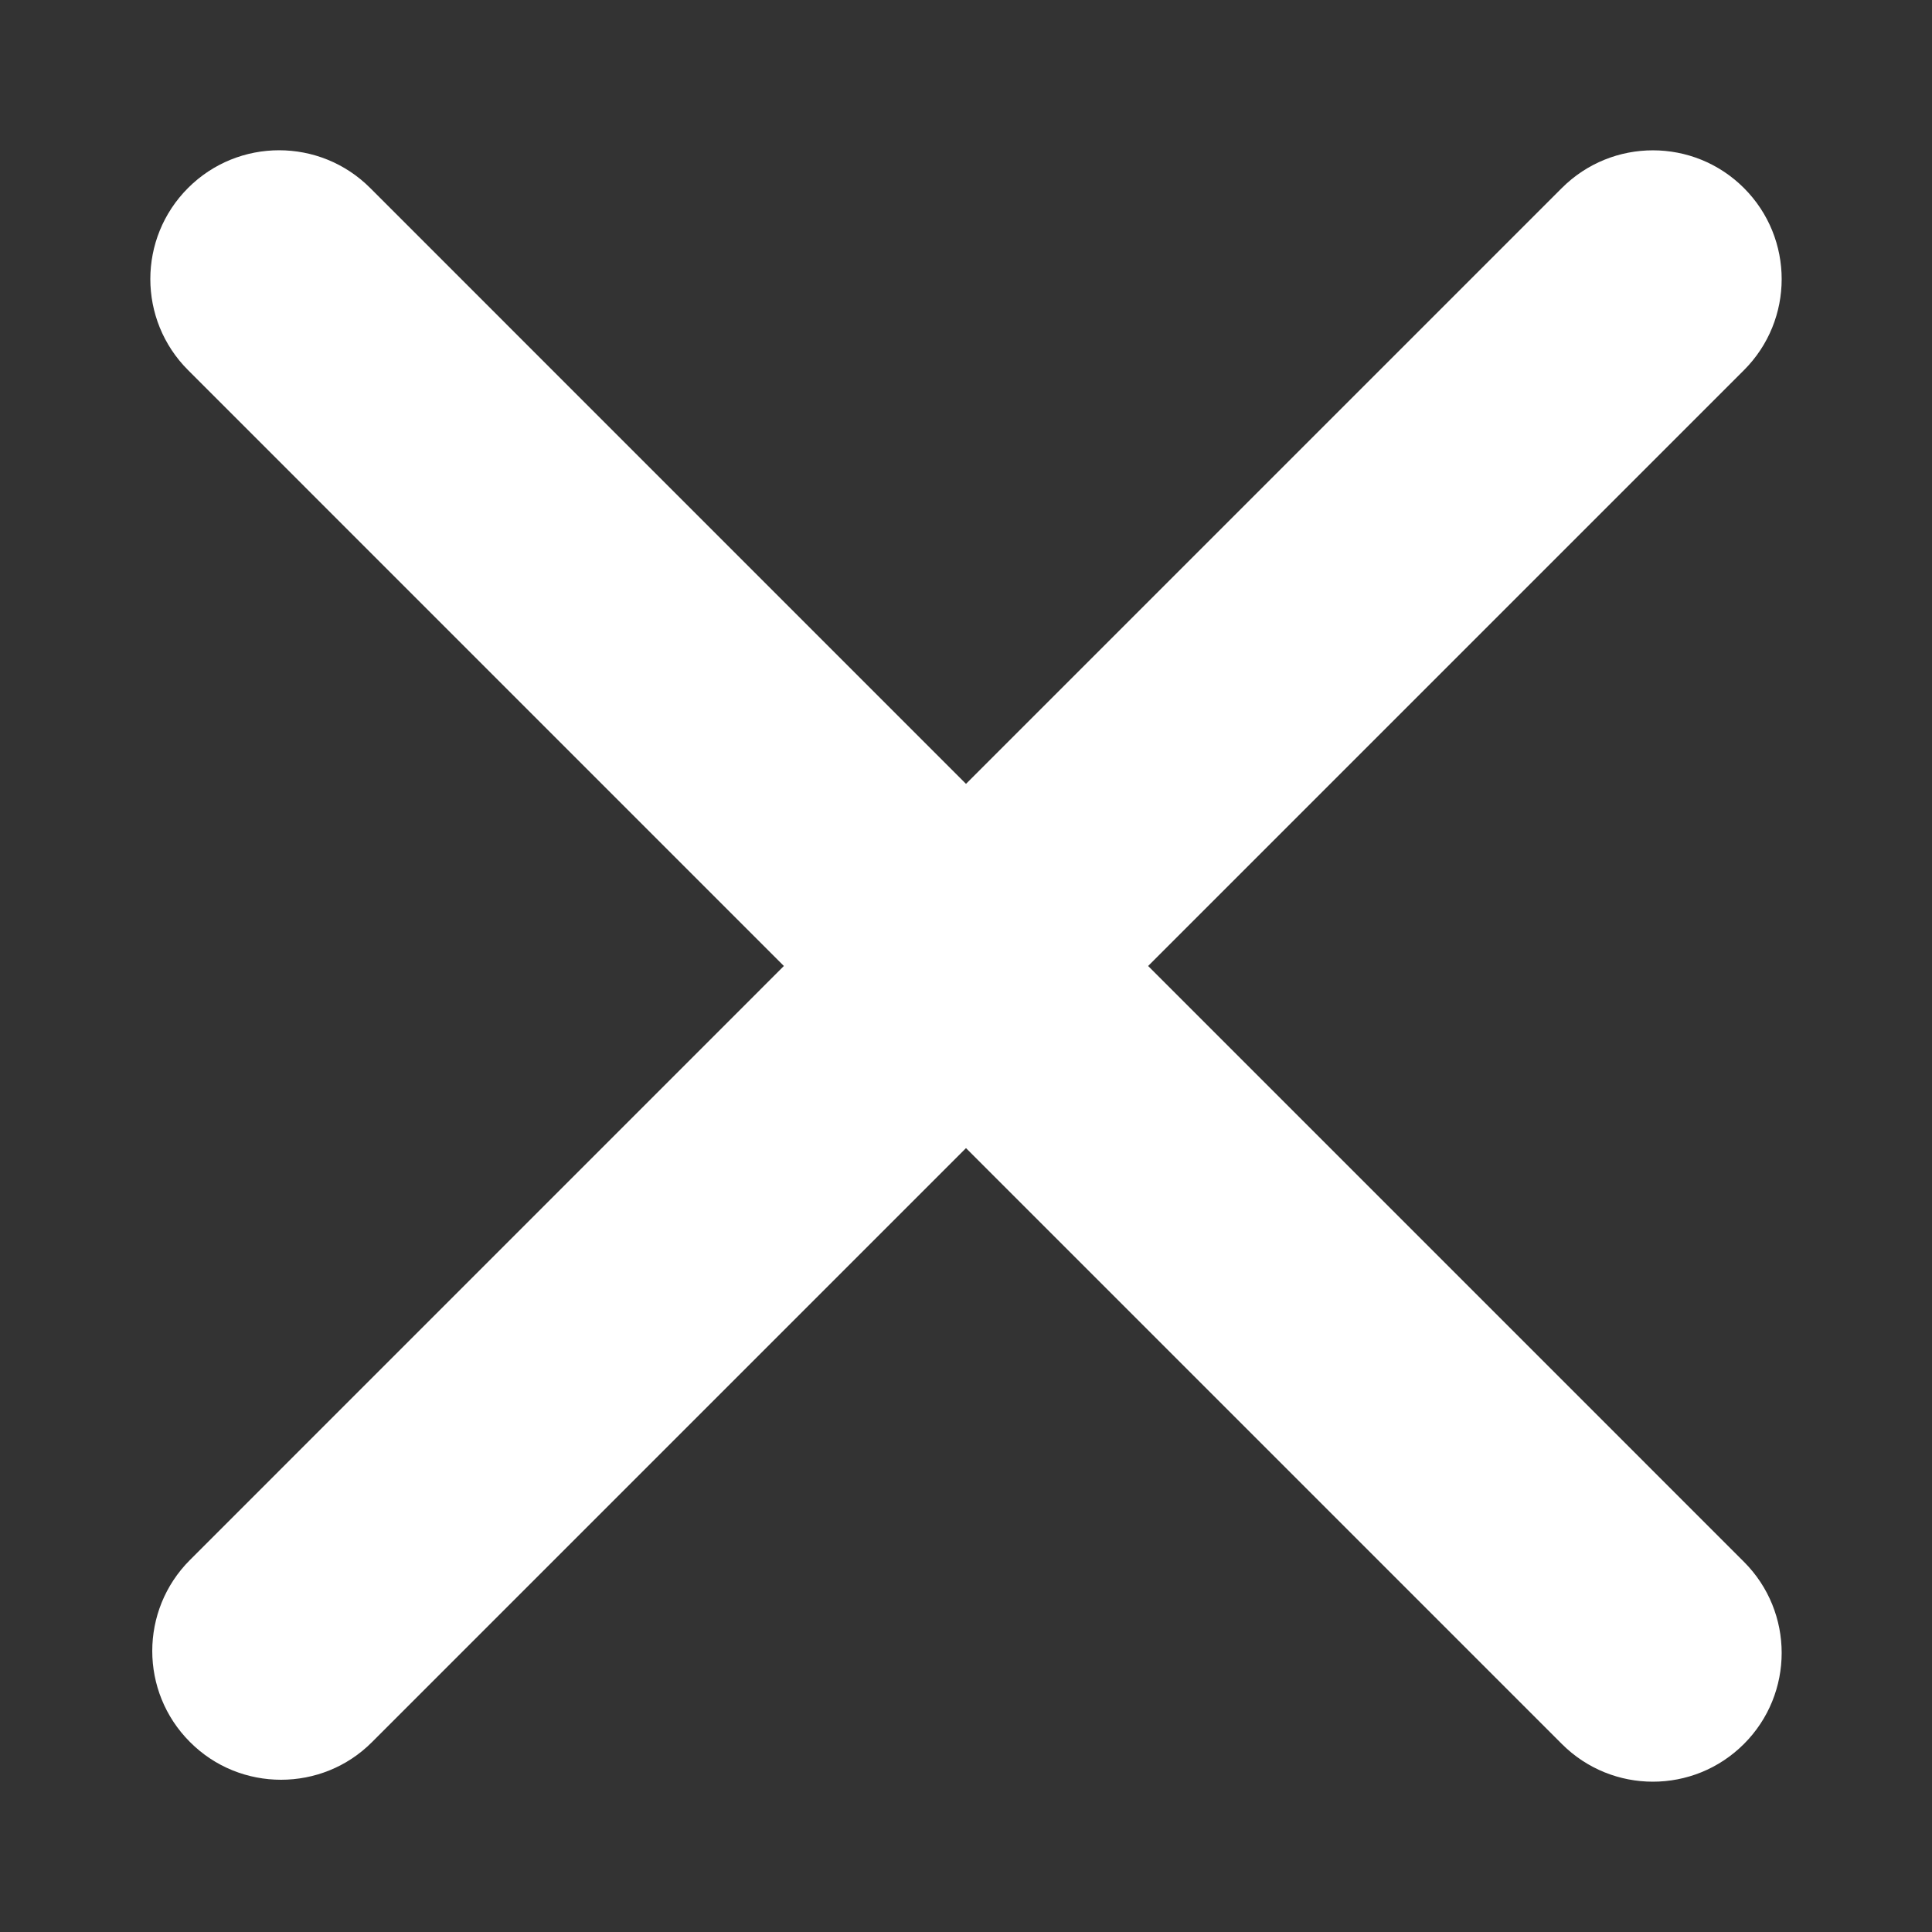 <?xml version="1.0" encoding="utf-8"?>
<!-- Generator: Adobe Illustrator 16.0.0, SVG Export Plug-In . SVG Version: 6.00 Build 0)  -->
<!DOCTYPE svg PUBLIC "-//W3C//DTD SVG 1.1//EN" "http://www.w3.org/Graphics/SVG/1.1/DTD/svg11.dtd">
<svg version="1.1" id="Layer_1" xmlns="http://www.w3.org/2000/svg" xmlns:xlink="http://www.w3.org/1999/xlink" x="0px" y="0px"
	 width="30px" height="30px" viewBox="0 0 30 30" enable-background="new 0 0 30 30" xml:space="preserve">
<rect x="0" y="0" width="30" height="30" fill="#333333" stroke="none"/>
<path fill="#FFFFFF" d="M17.828,15l9.252-9.252c0.781-0.781,0.781-2.047,0-2.828c-0.781-0.781-2.047-0.781-2.828,0L15,12.172
	L5.748,2.919c-0.78-0.781-2.048-0.781-2.828,0c-0.781,0.781-0.781,2.047,0,2.828L12.172,15L2.95,24.223
	c-0.781,0.78-0.781,2.047,0,2.827c0.39,0.392,0.902,0.586,1.414,0.586c0.512,0,1.024-0.194,1.414-0.586L15,17.828l9.252,9.252
	c0.391,0.391,0.902,0.586,1.414,0.586s1.023-0.195,1.414-0.586c0.781-0.781,0.781-2.047,0-2.828L17.828,15z"/>
</svg>
